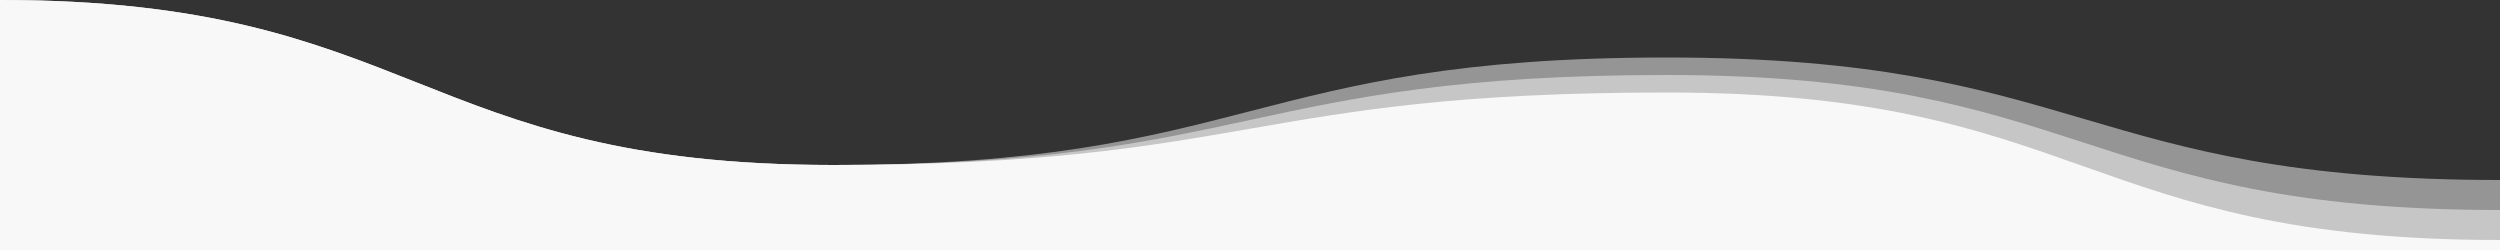 <?xml version="1.0" encoding="utf-8"?>
<!-- Generator: Adobe Illustrator 23.1.1, SVG Export Plug-In . SVG Version: 6.00 Build 0)  -->
<svg version="1.1" id="Capa_1" xmlns="http://www.w3.org/2000/svg" xmlns:xlink="http://www.w3.org/1999/xlink" x="0px" y="0px"
	 viewBox="0 0 1000 100" style="enable-background:new 0 0 1000 100;" xml:space="preserve">
<rect x="0" y="0" width="1000" height="100" fill="#333333" stroke="none"/>
<style type="text/css">
	.st0{opacity:0.5;fill:#F8F8F8;enable-background:new    ;}
	.st1{fill:#F8F8F8;}
</style>
<path class="st0" d="M1000,100V72c-166.7,0-166.6-49-333.3-49S499.9,66,333.3,66S166.7,0,0,0v100H1000z"/>
<path class="st0" d="M1000,100V84c-166.7,0-166.6-54-333.3-54S499.9,66,333.3,66S166.7,0,0,0v100H1000z"/>
<path class="st1" d="M1000,100v-4c-166.7,0-166.6-59-333.3-59S499.9,66,333.3,66S166.7,0,0,0v100H1000z"/>
</svg>
